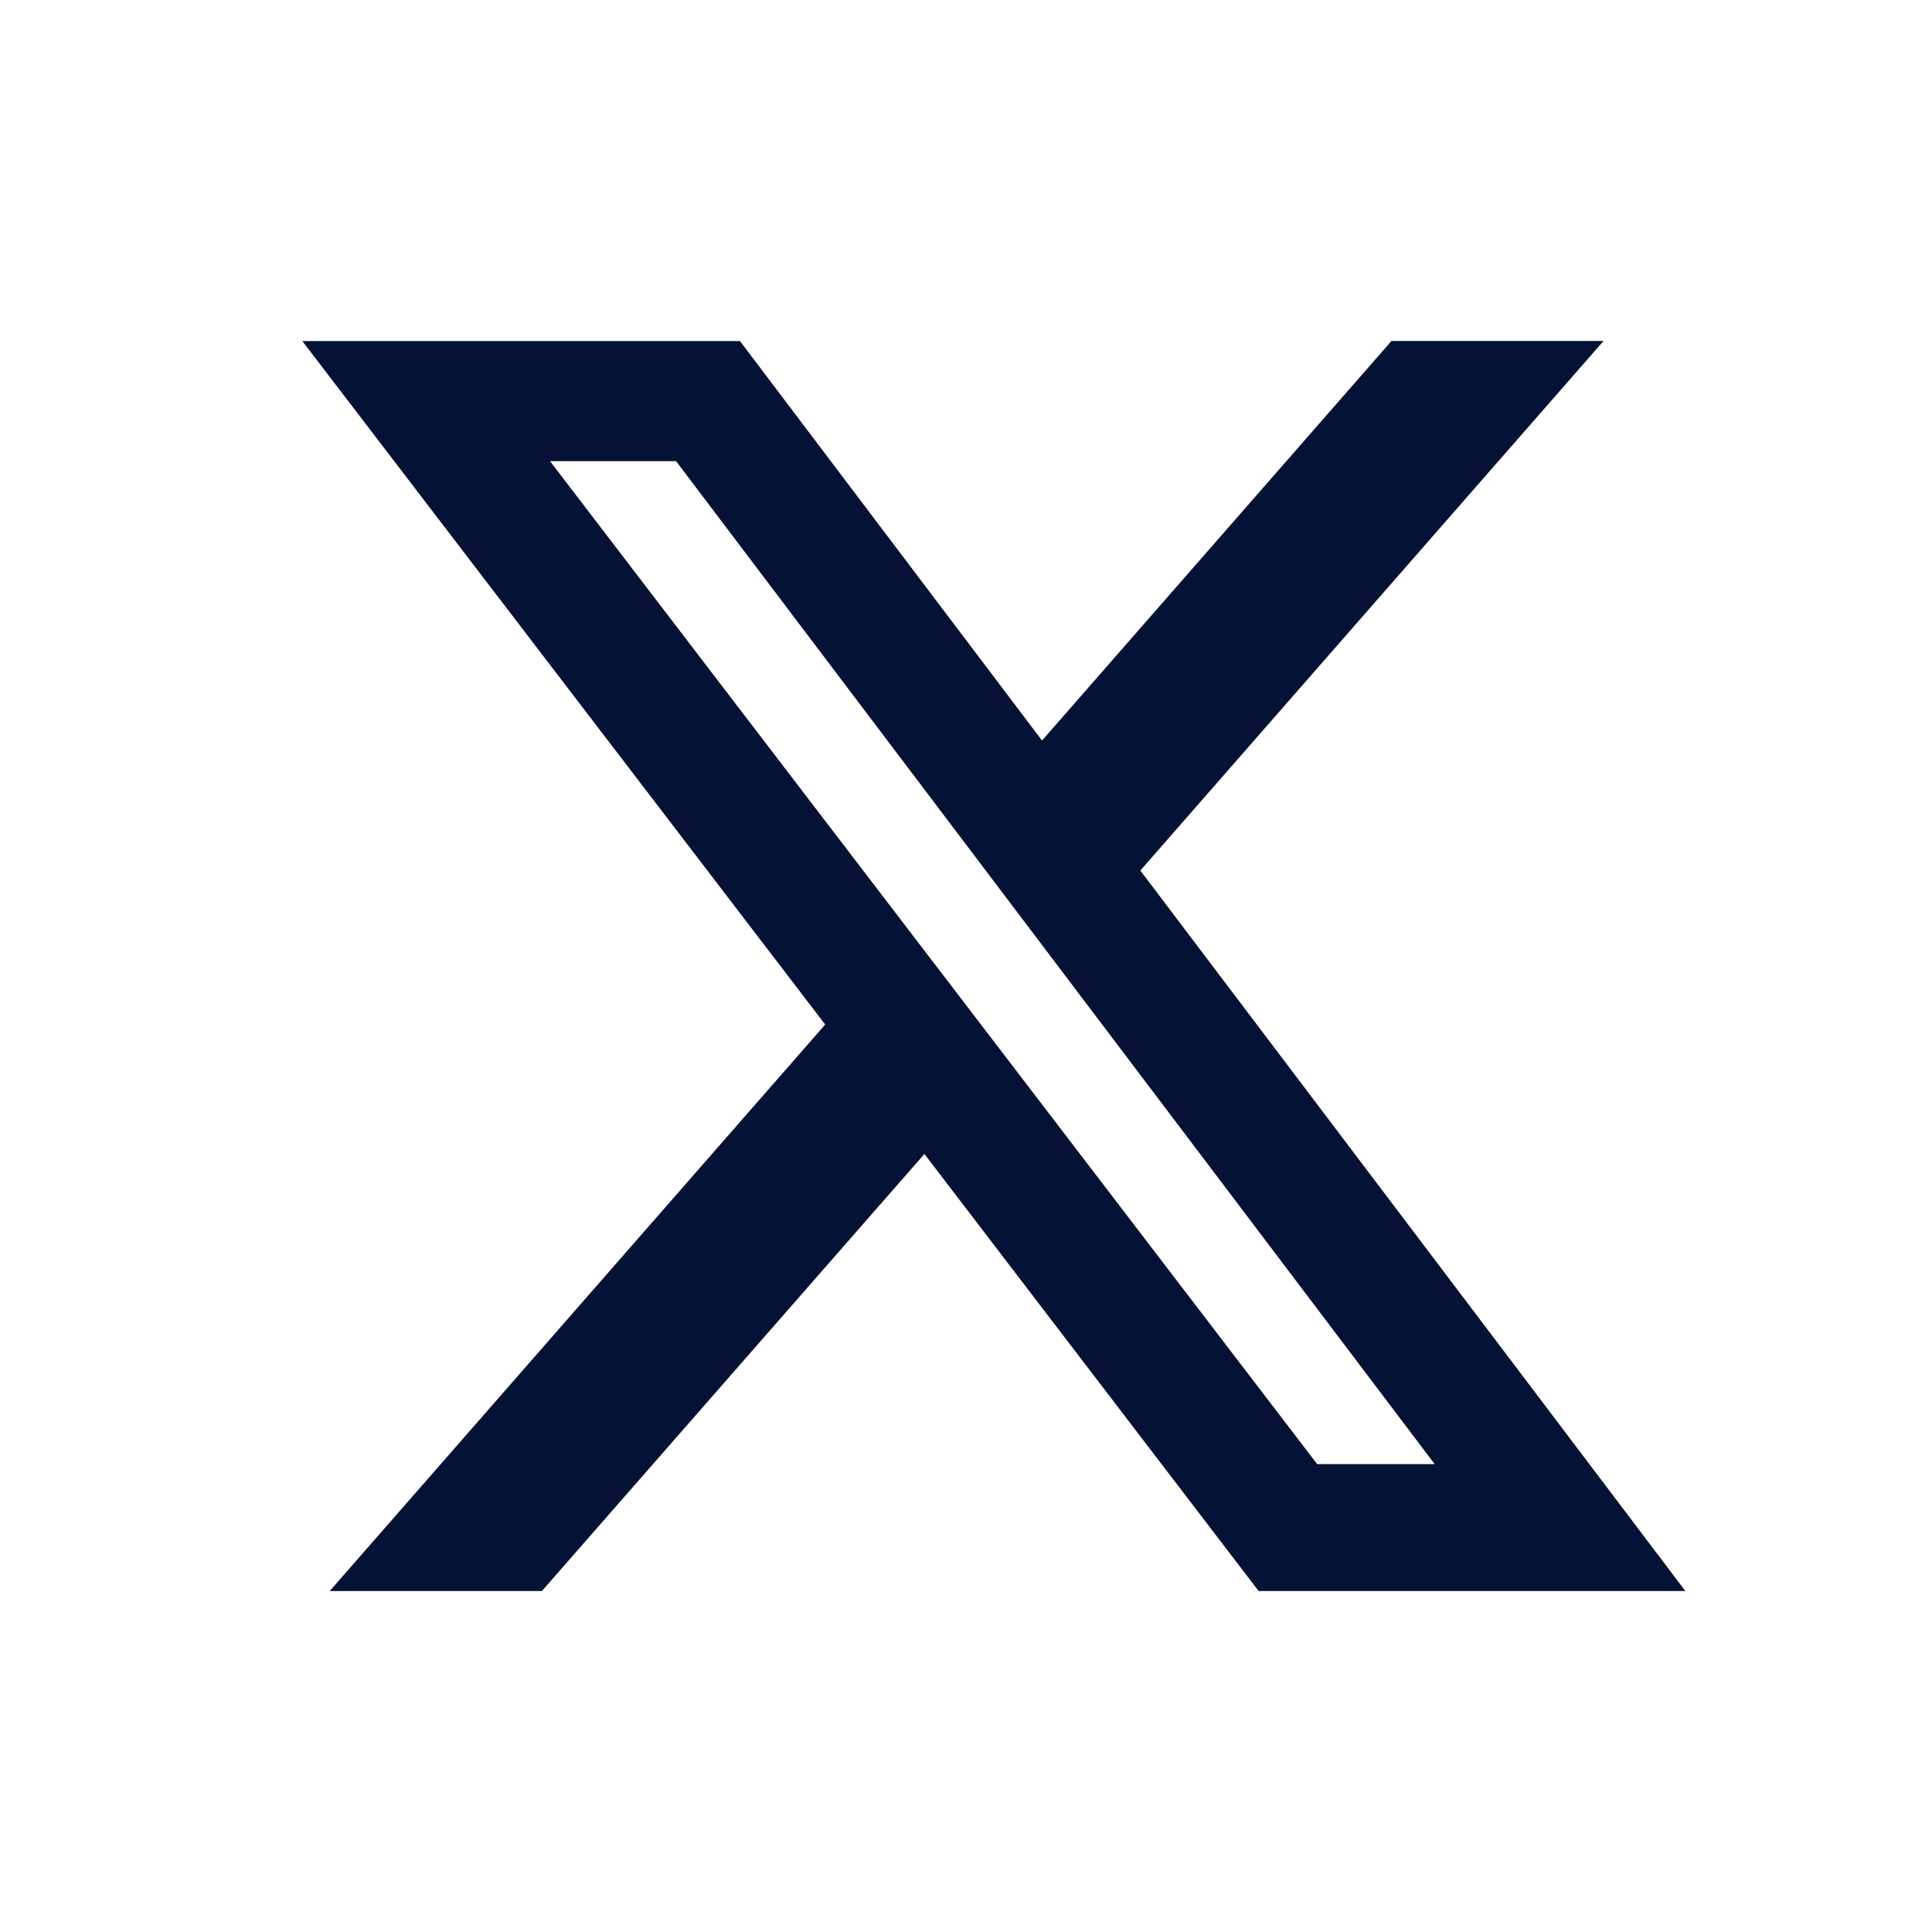 <svg width="17" height="17" viewBox="0 0 17 17" fill="none" xmlns="http://www.w3.org/2000/svg">
<path d="M12.244 3H14.11L10.034 7.66L14.83 14H11.075L8.134 10.154L4.768 14H2.901L7.261 9.015L2.66 3.001H6.511L9.169 6.516L12.244 3ZM11.59 12.883H12.624L5.949 4.058H4.84L11.59 12.883Z" fill="#051235"/>
</svg>
